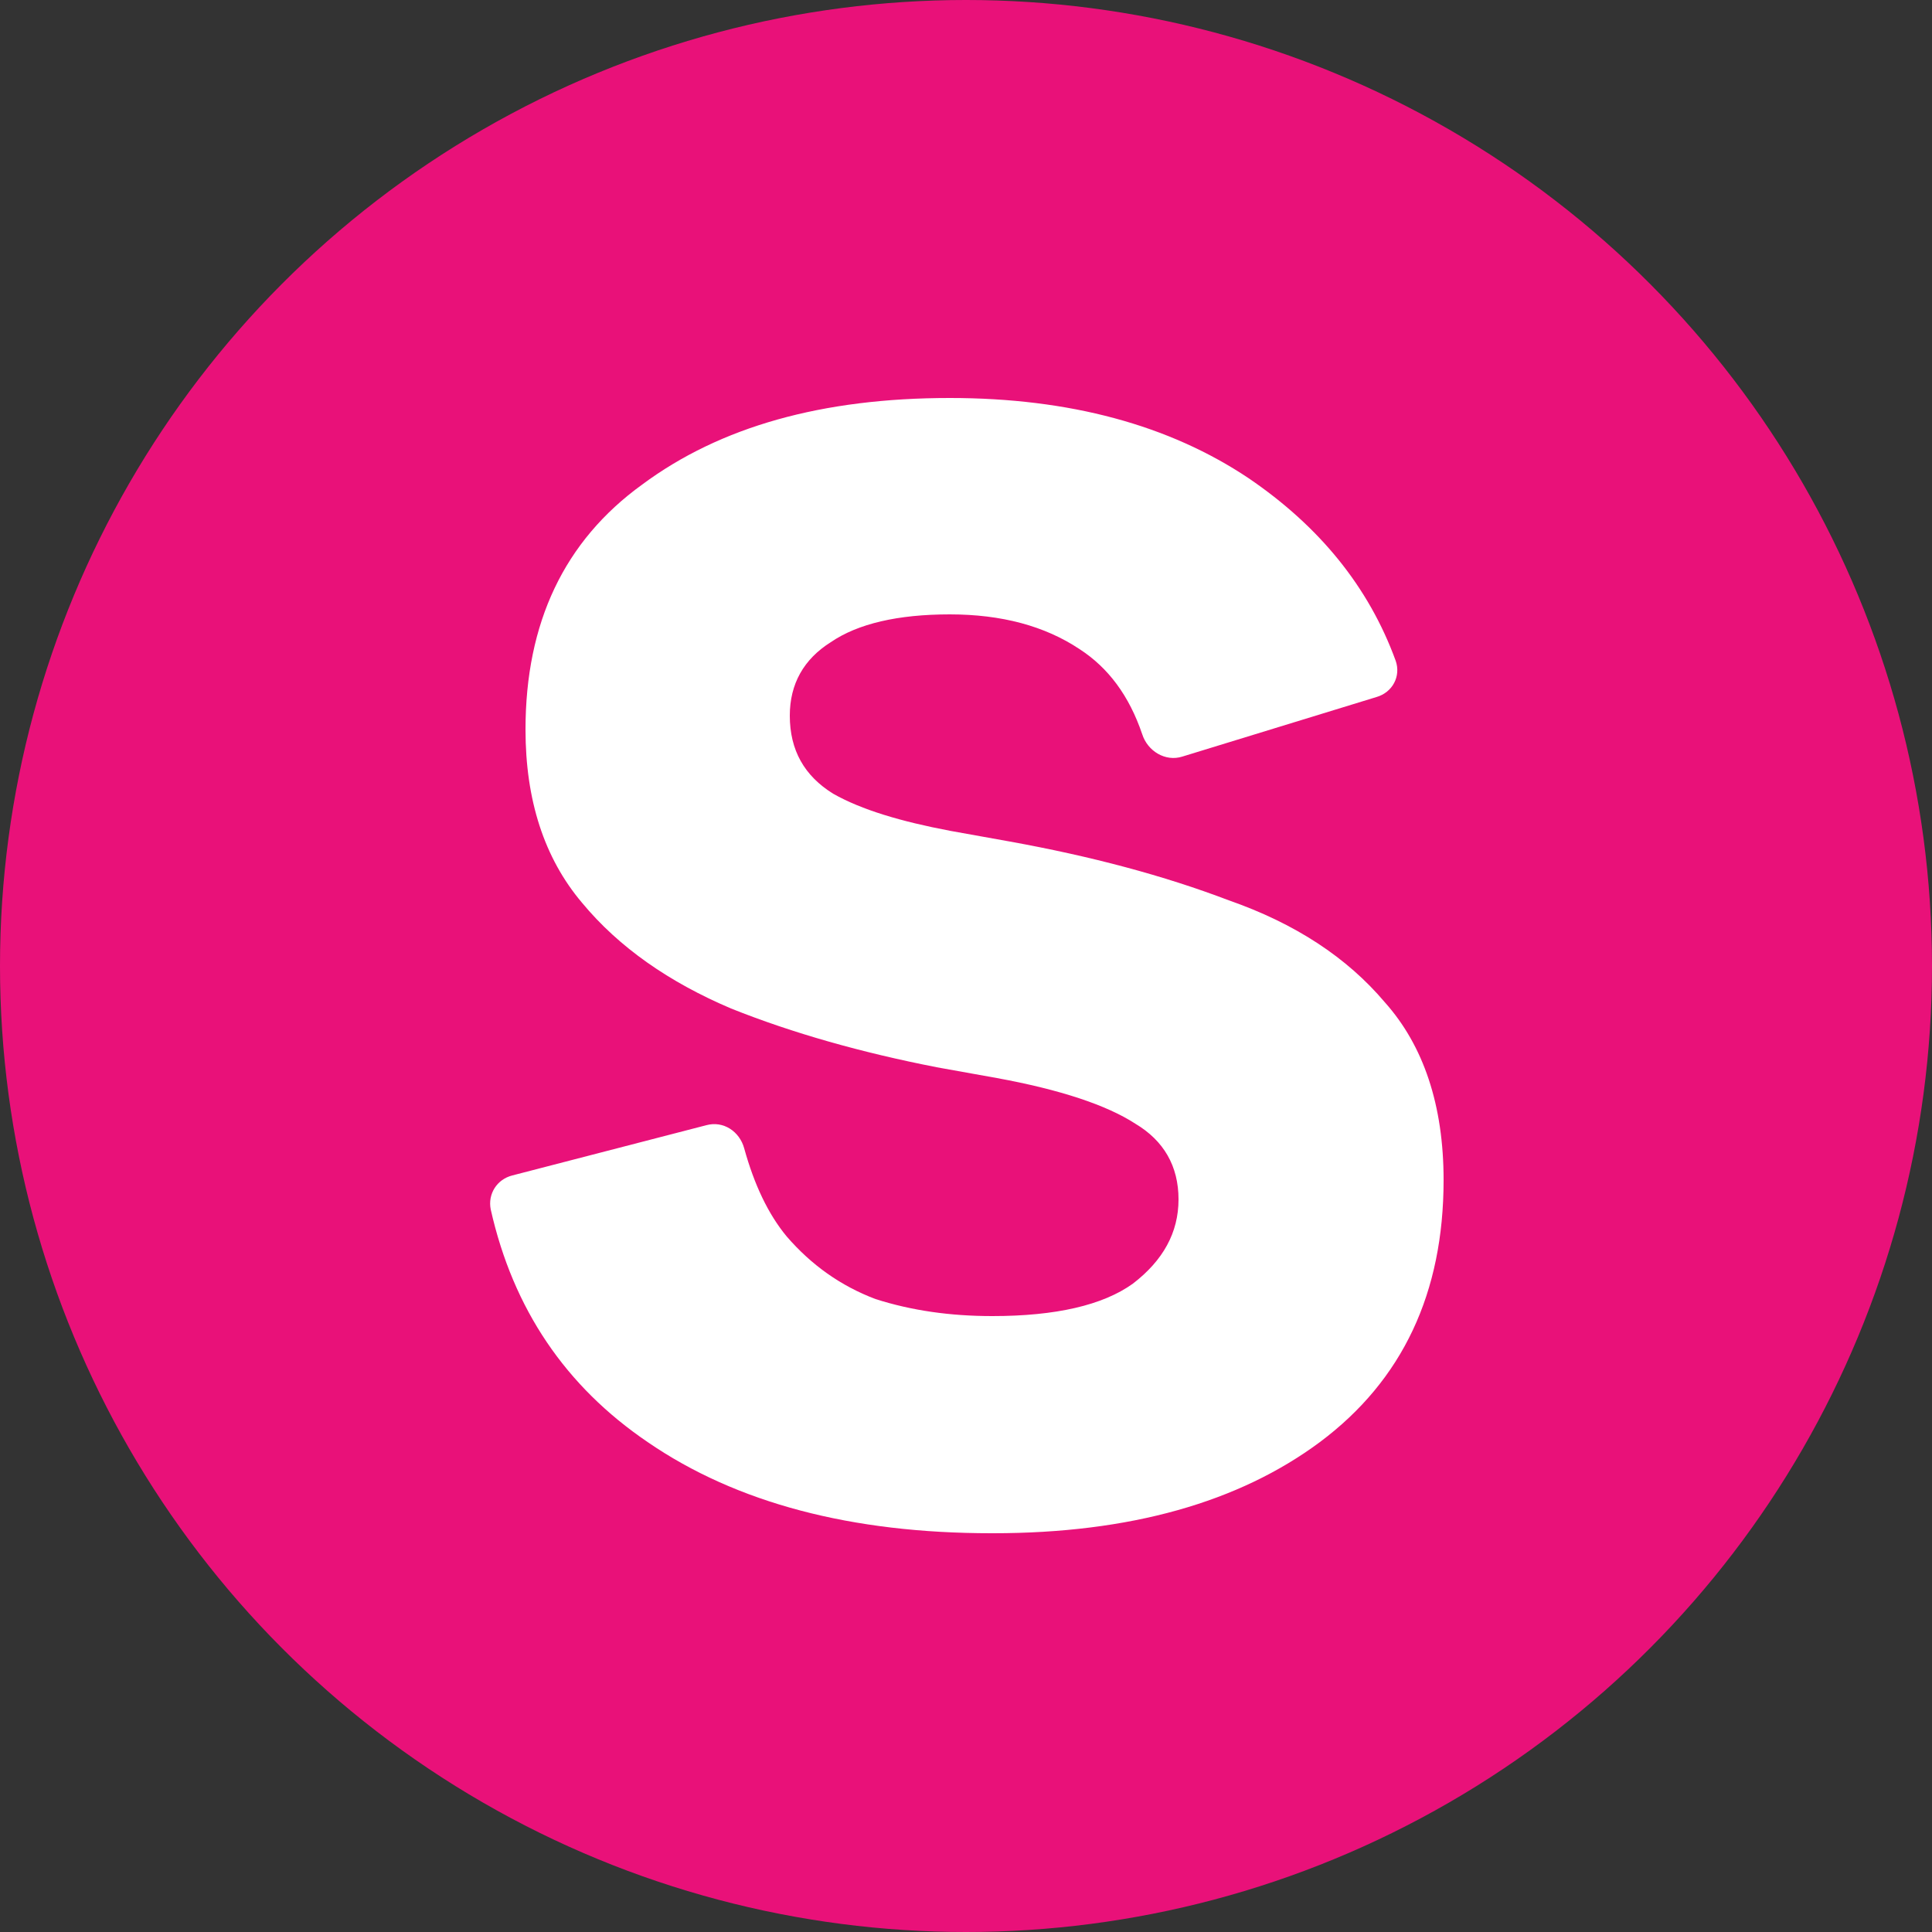 <?xml version="1.0" encoding="UTF-8"?>
<svg xmlns:xodm="http://www.corel.com/coreldraw/odm/2003" xmlns="http://www.w3.org/2000/svg" xmlns:xlink="http://www.w3.org/1999/xlink" version="1.1" id="Layer_1" x="0px" y="0px" viewBox="0 0 2500 2500" style="enable-background:new 0 0 2500 2500;" xml:space="preserve">
<rect x="0" y="0" width="2500" height="2500" fill="#333333" stroke="none"/>
<!-- Solaris [https://solaris.zone]  -->
<style type="text/css">
	.st0{fill-rule:evenodd;clip-rule:evenodd;fill:#E91179;}
	.st1{fill:#FFFFFF;}
</style>
<g id="Layer_x0020_1">
	<g id="_2806810784608">
		<circle class="st0" cx="1250" cy="1250" r="1250"></circle>
		<path class="st1" d="M1283,1984c-181,0-330-39-445-118c-106-72-174-172-203-301c-4-20,8-39,28-44l251-65c22-6,43,8,49,30    c13,47,31,85,55,114c32,37,70,64,115,81c47,15,97,22,151,22c82,0,143-14,182-42c39-30,59-66,59-109s-19-76-56-98    c-37-24-97-44-179-59l-78-14c-97-19-186-44-266-76c-80-34-145-79-193-137c-49-58-73-133-73-224c0-138,50-244,151-317    c101-75,233-112,398-112c155,0,284,35,387,104c91,62,155,140,190,236c7,20-4,41-25,47l-251,77c-22,7-45-7-52-29    c-17-50-44-86-81-110c-45-30-101-45-168-45s-119,12-154,36c-35,22-53,54-53,95c0,45,19,78,56,101c37,21,88,36,151,48l78,14    c105,19,199,44,283,76c86,30,153,74,202,132c50,56,76,133,76,230c0,146-53,259-160,339c-105,78-246,118-423,118H1283z"></path>
	</g>
</g>
</svg>
